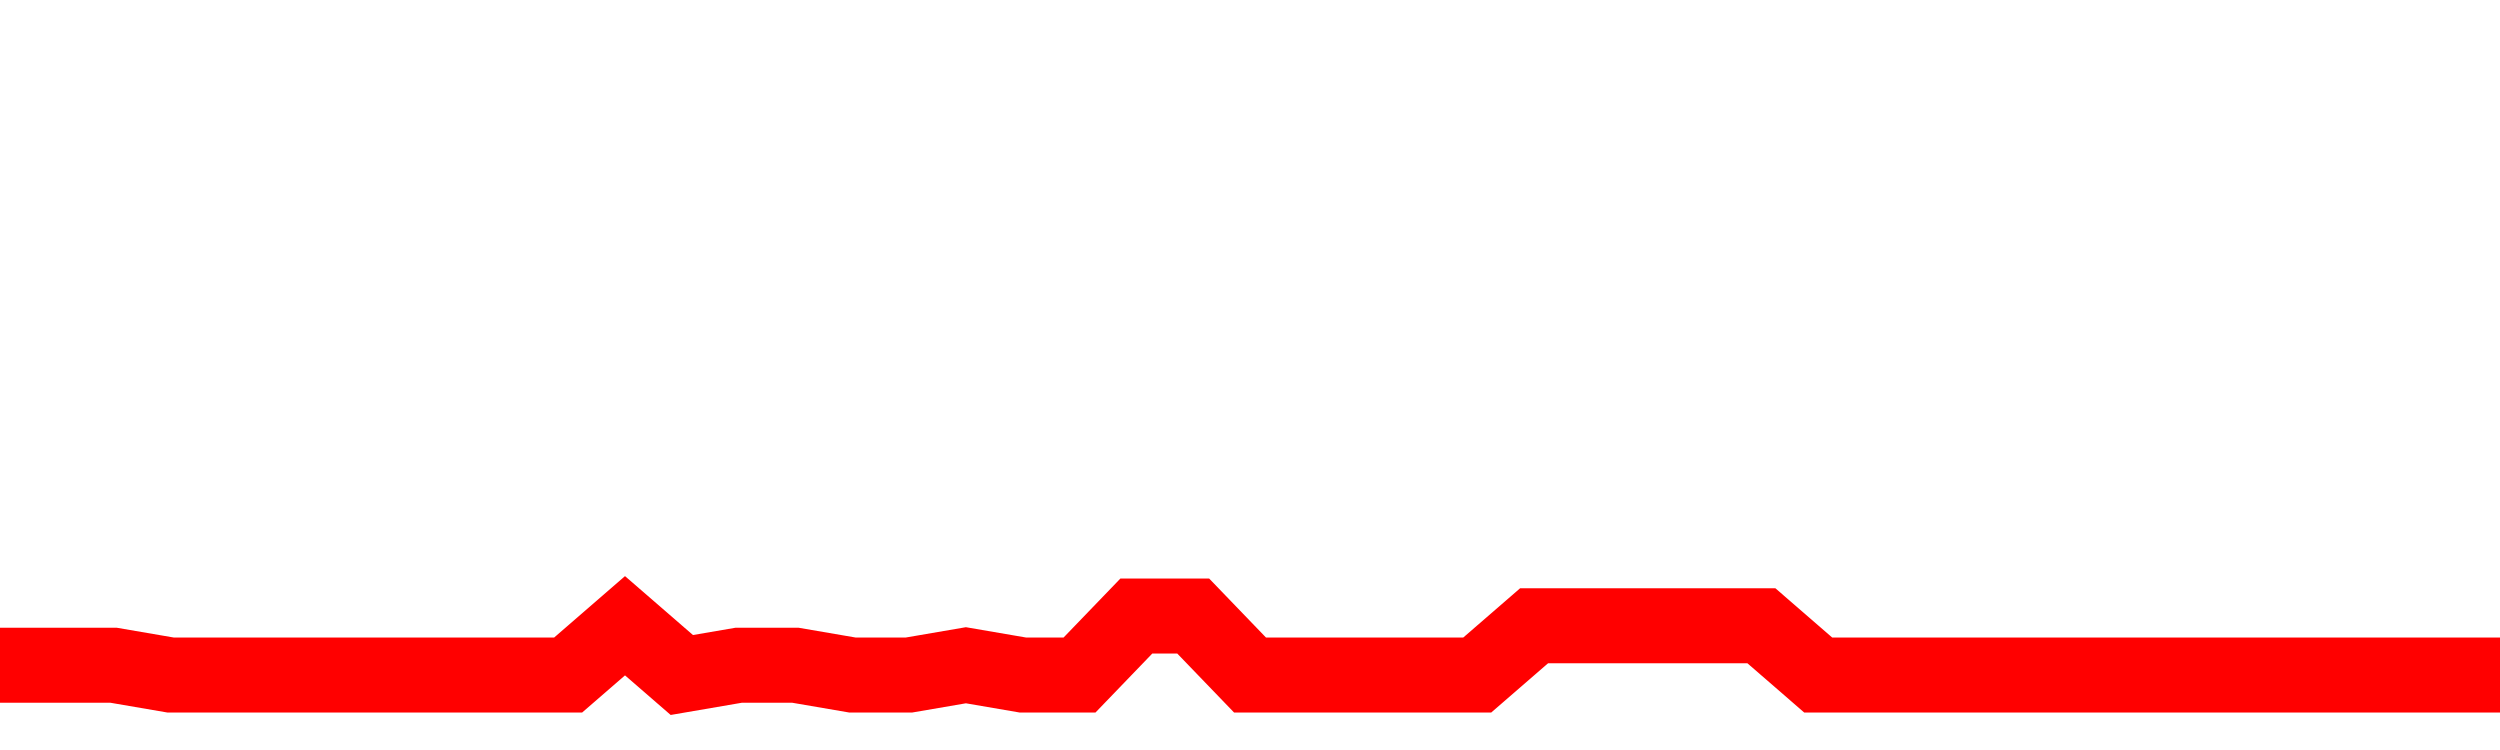 <svg xmlns="http://www.w3.org/2000/svg" xmlns:xlink="http://www.w3.org/1999/xlink" viewBox="0 0 100 30" class="ranking"><path  class="rline" d="M 0 26.61 L 0 26.61 L 2.273 26.61 L 4.545 26.61 L 6.818 27 L 9.091 27 L 11.364 27 L 13.636 27 L 15.909 27 L 18.182 27 L 20.455 27 L 22.727 27 L 25 25.03 L 27.273 27 L 29.545 26.61 L 31.818 26.61 L 34.091 27 L 36.364 27 L 38.636 26.61 L 40.909 27 L 43.182 27 L 45.455 24.64 L 47.727 24.64 L 50 27 L 52.273 27 L 54.545 27 L 56.818 27 L 59.091 27 L 61.364 25.03 L 63.636 25.03 L 65.909 25.03 L 68.182 25.03 L 70.455 25.03 L 72.727 27 L 75 27 L 77.273 27 L 79.545 27 L 81.818 27 L 84.091 27 L 86.364 27 L 88.636 27 L 90.909 27 L 93.182 27 L 95.455 27 L 97.727 27 L 100 27" fill="none" stroke-width="3" stroke="red"></path></svg>